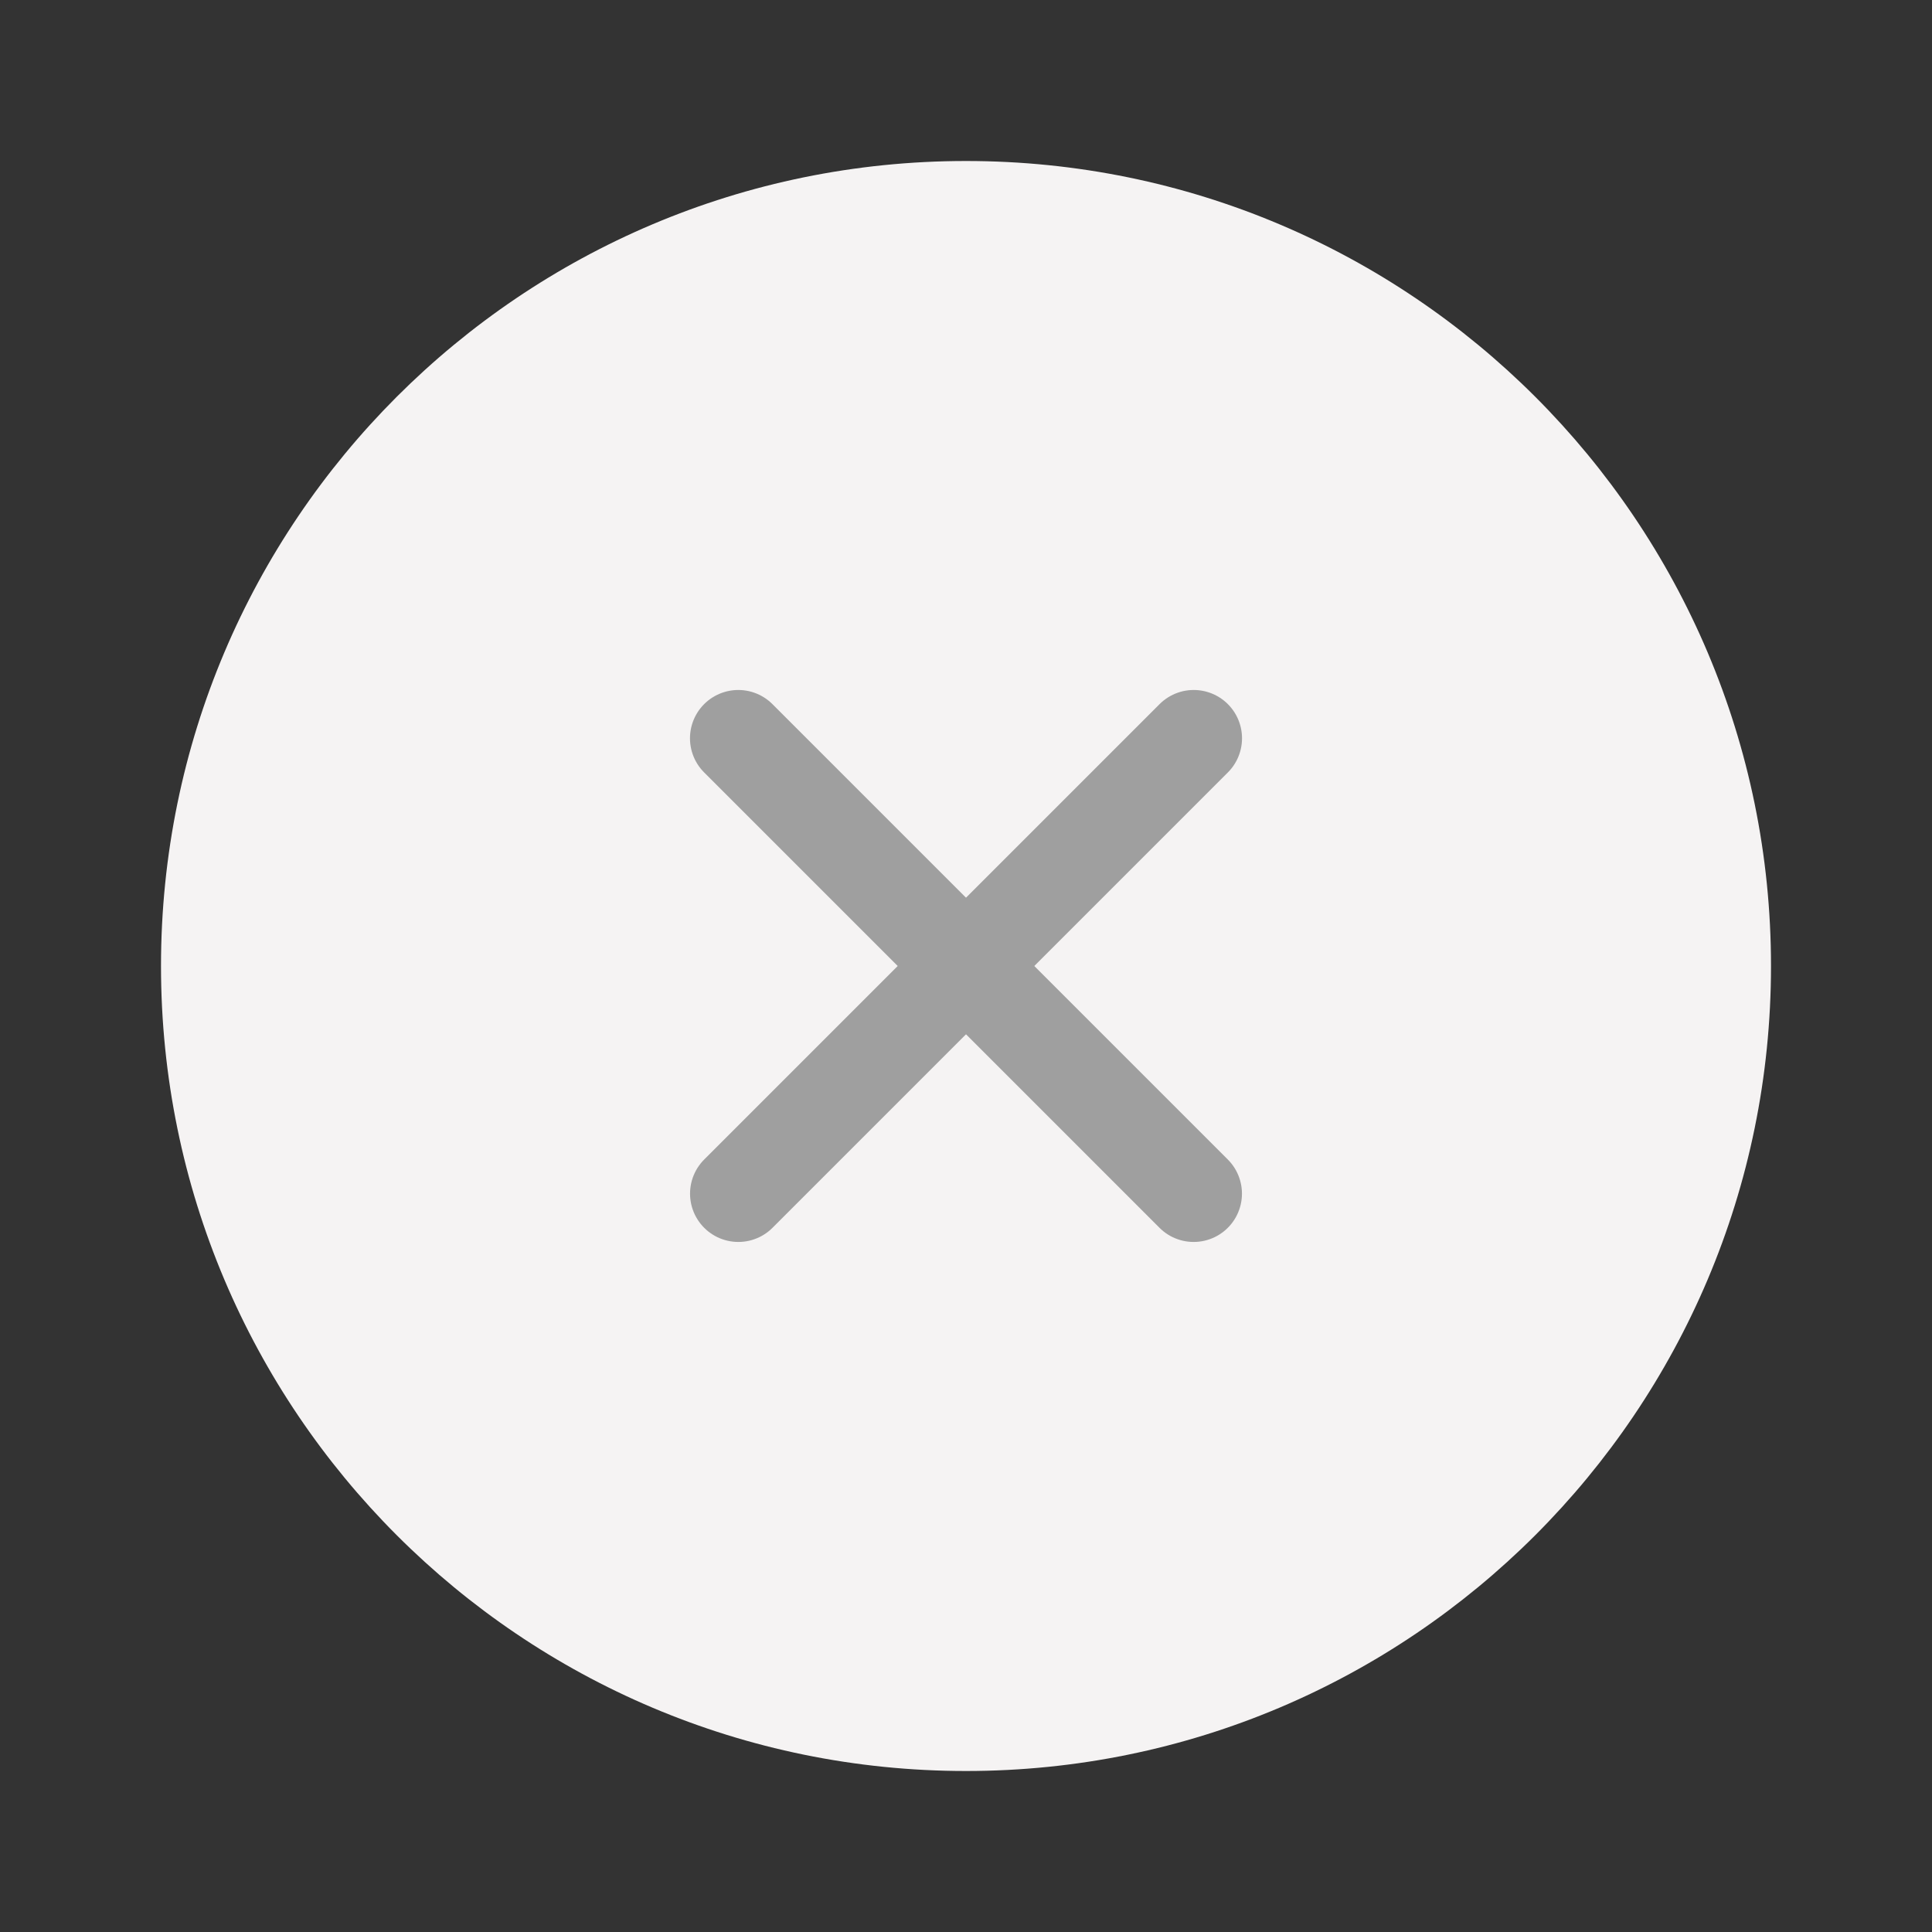<svg width="30" height="30" viewBox="0 0 30 30" fill="none" xmlns="http://www.w3.org/2000/svg">
<rect x="0" y="0" width="30" height="30" fill="#333333" stroke="none"/>
<path d="M15 27.5C21.904 27.5 27.5 21.904 27.5 15C27.5 8.096 21.904 2.5 15 2.5C8.096 2.5 2.5 8.096 2.5 15C2.5 21.904 8.096 27.5 15 27.5Z" fill="#F5F3F3"/>
<path d="M18.536 11.464L11.465 18.535" stroke="#9F9F9F" stroke-width="1.5" stroke-linecap="round" stroke-linejoin="round"/>
<path d="M11.464 11.464L18.535 18.535" stroke="#9F9F9F" stroke-width="1.5" stroke-linecap="round" stroke-linejoin="round"/>
</svg>
